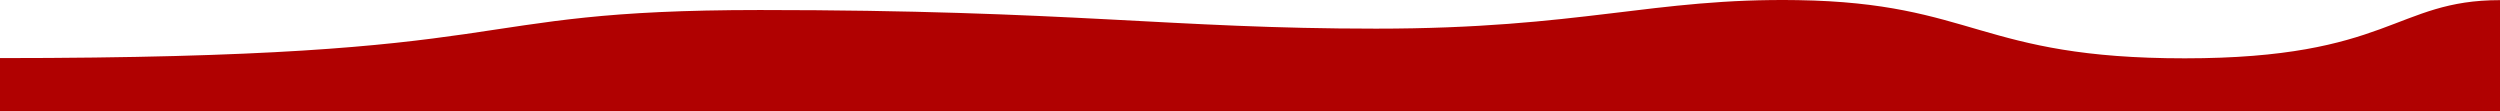 <?xml version="1.0" encoding="UTF-8"?> <svg xmlns="http://www.w3.org/2000/svg" width="3034" height="135" viewBox="0 0 3034 135" fill="none"><path d="M1669.77 34.769C1919.82 34.769 2005.67 -2.694 2181.86 0.155C2396.31 3.621 2402.4 70.78 2651.44 70.78C2900.48 70.78 2906.48 0.155 3034 0.155V135H0V70.501C655.108 70.501 543.589 12.158 922.152 12.158C1300.71 12.158 1419.73 34.769 1669.77 34.769Z" fill="#B00101"></path></svg> 